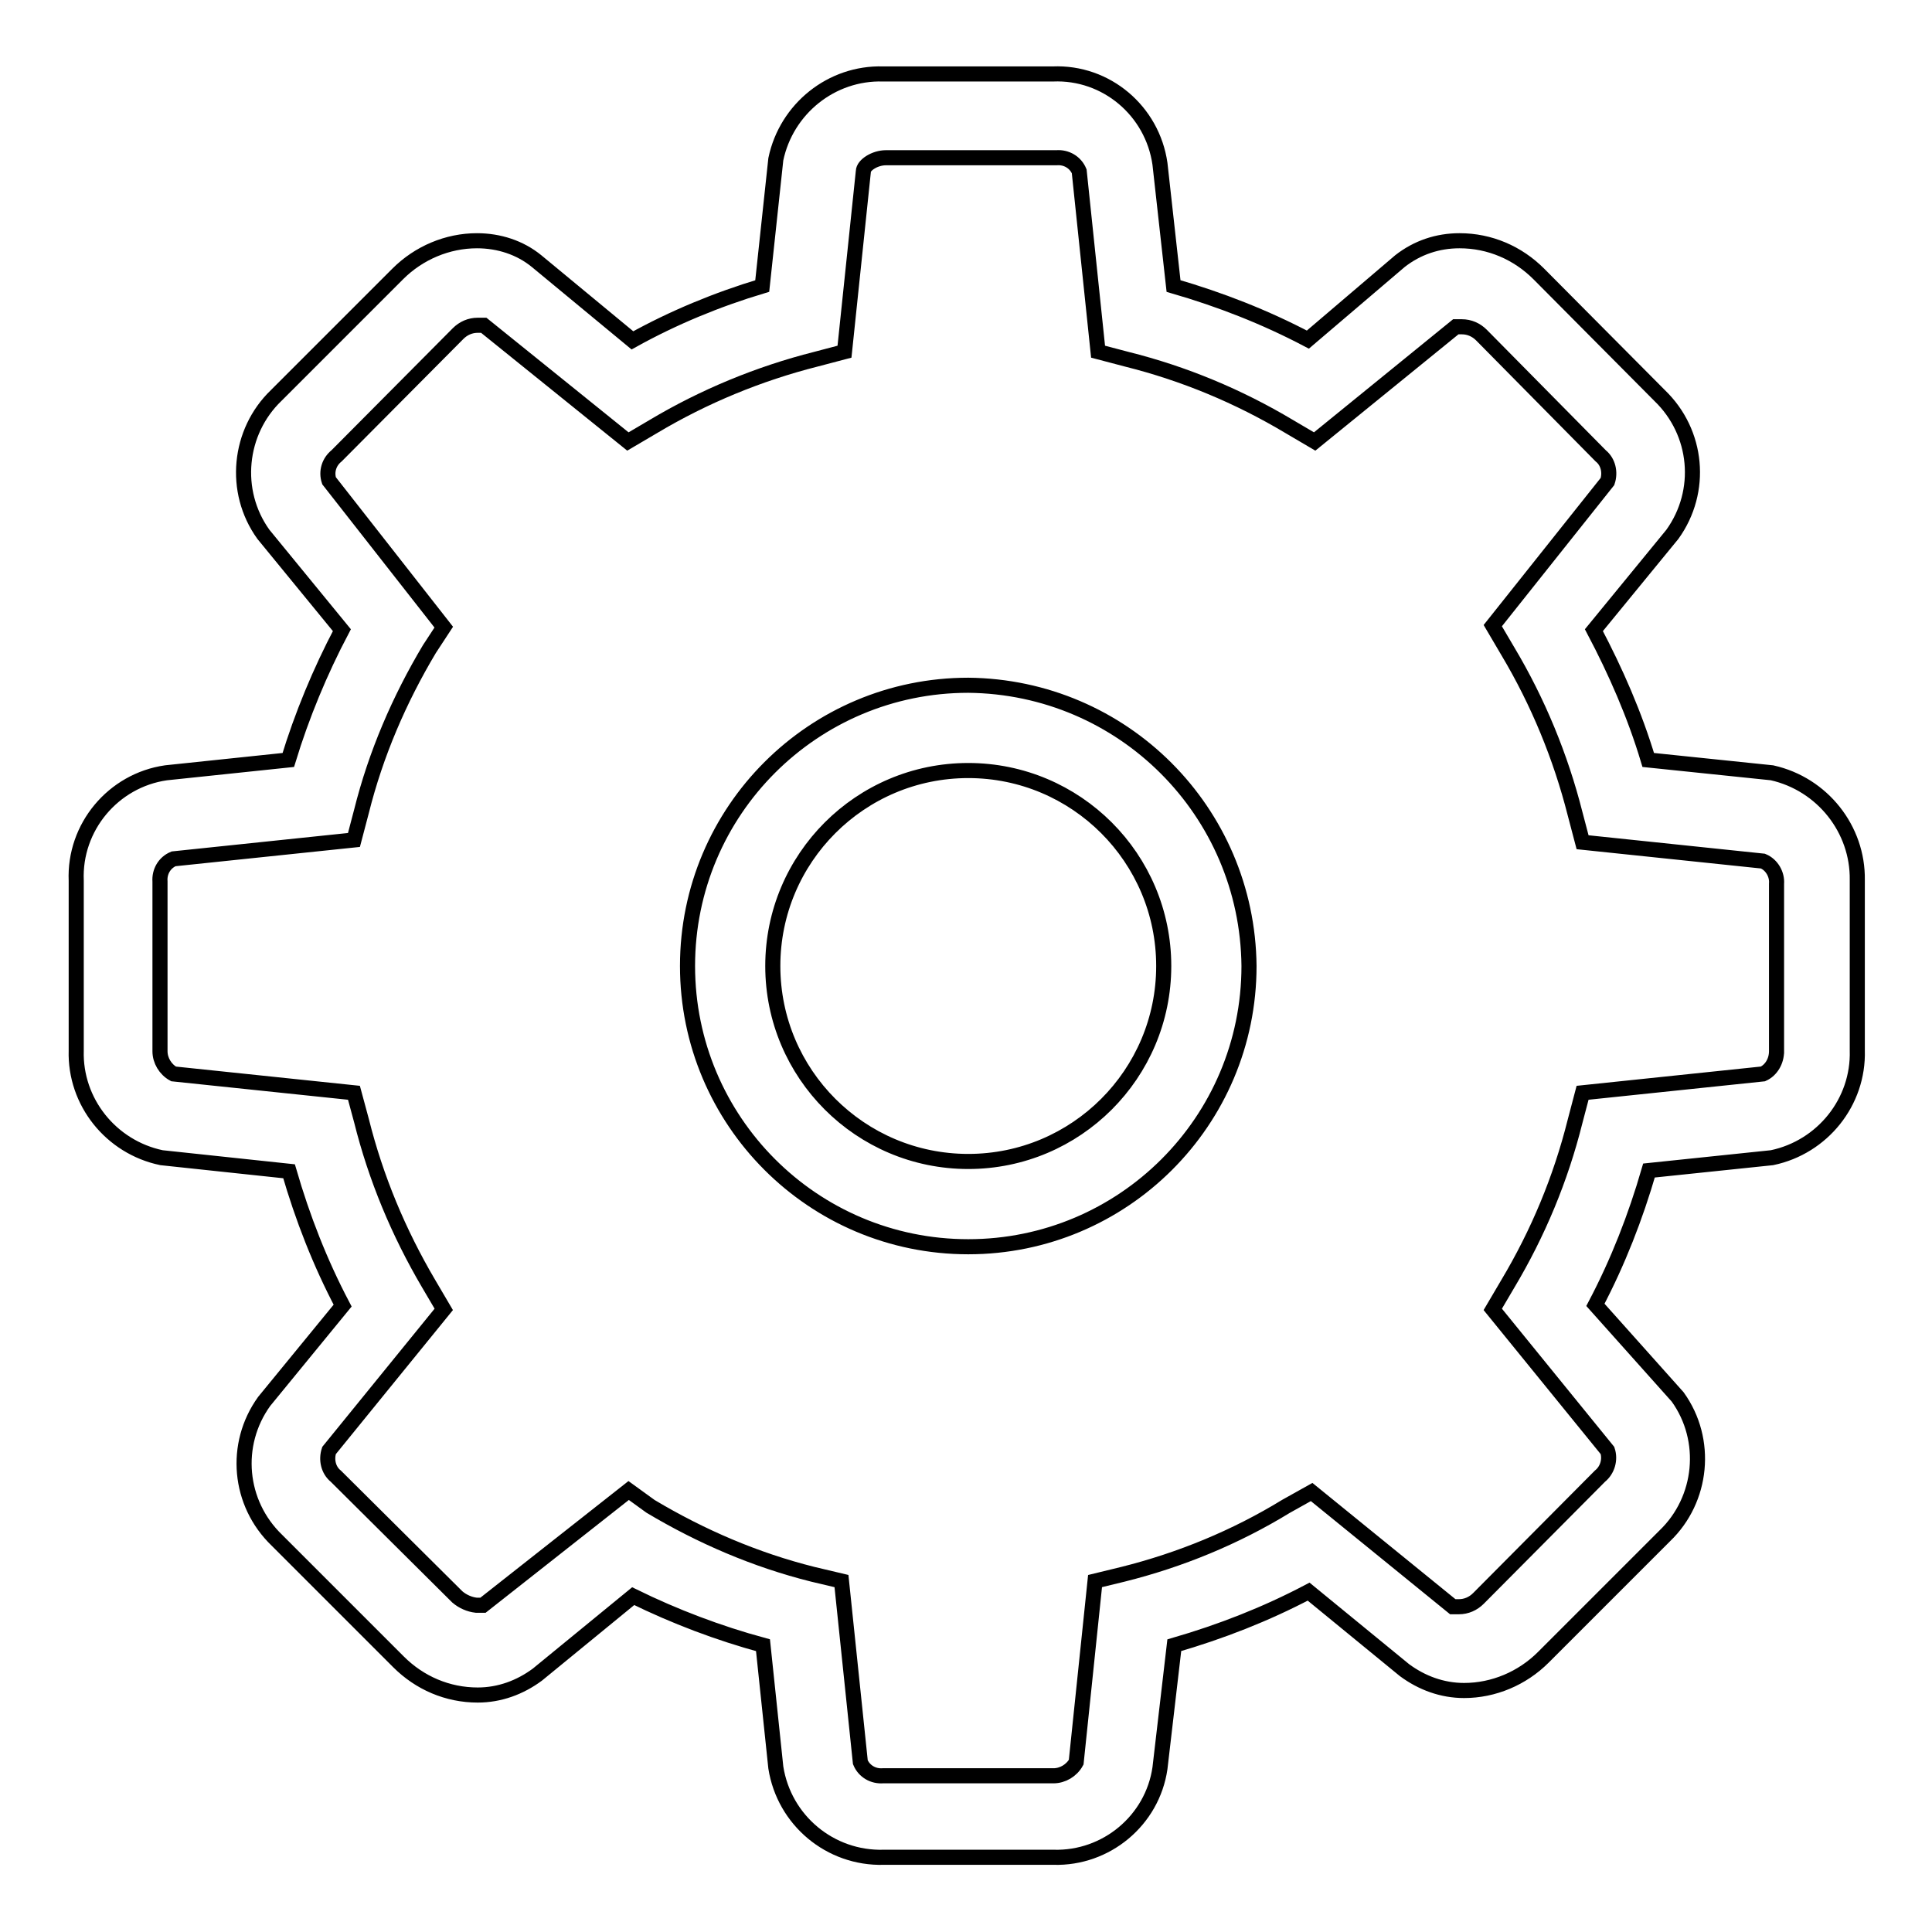 <?xml version="1.0" encoding="utf-8"?>
<!-- Svg Vector Icons : http://www.onlinewebfonts.com/icon -->
<!DOCTYPE svg PUBLIC "-//W3C//DTD SVG 1.1//EN" "http://www.w3.org/Graphics/SVG/1.1/DTD/svg11.dtd">
<svg version="1.1" xmlns="http://www.w3.org/2000/svg" xmlns:xlink="http://www.w3.org/1999/xlink" x="0px" y="0px" viewBox="0 0 256 256" enable-background="new 0 0 256 256" xml:space="preserve">
<g> <path stroke-width="2" fill-opacity="0" stroke="#000000"  d="M234.8,102.4l-16.4-1.7c-1.8-6-4.3-11.7-7.2-17.2l10.4-12.7c4.1-5.7,3.4-13.5-1.7-18.4l-16-16.1 c-2.8-2.8-6.5-4.4-10.5-4.4c-2.9,0-5.6,0.9-7.9,2.7L173.3,45c-5.7-3-11.6-5.3-17.8-7.1l-1.8-16.2c-1-7-7.1-12.2-14.2-11.9H117 c-6.8-0.2-12.8,4.6-14.2,11.3L101,37.9c-6,1.8-11.8,4.2-17.2,7.2L71.1,34.6c-2.2-1.8-5-2.7-7.9-2.7c-3.9,0-7.7,1.6-10.5,4.4 L36.6,52.4c-5,4.8-5.8,12.7-1.7,18.4l10.4,12.7c-2.9,5.5-5.3,11.3-7.1,17.2l-16.2,1.7c-7,1-12.2,7.2-11.9,14.3v22.5 c-0.2,6.8,4.6,12.8,11.3,14.2l16.9,1.8c1.8,6.2,4.1,12.1,7.1,17.8l-10.4,12.7c-4.1,5.7-3.4,13.5,1.7,18.4l16.1,16.1 c2.8,2.8,6.5,4.4,10.5,4.4c2.9,0,5.6-1,7.9-2.7l12.7-10.4c5.5,2.7,11.3,4.9,17.2,6.5l1.7,16.2c1.1,7,7.2,12.1,14.3,11.9h22.5 c7,0.2,13.1-4.9,14.1-11.8l1.9-16.3c6.2-1.8,12.1-4.1,17.8-7.1l12.7,10.4c2.3,1.7,5,2.7,7.9,2.7c3.9,0,7.7-1.6,10.5-4.4l16.1-16.1 c5-4.8,5.8-12.7,1.7-18.4l-10.9-12.2c3-5.7,5.3-11.6,7.1-17.8l16.3-1.7c6.7-1.4,11.5-7.4,11.3-14.2v-22.6 C246.2,109.9,241.5,103.9,234.8,102.4z M235.4,139.3c0,1.3-0.7,2.5-1.8,3l-23.9,2.5l-1,3.8c-1.9,7.6-4.9,14.8-8.9,21.5l-2,3.4 l15.2,18.7c0.4,1.2,0,2.6-1,3.4l-16.1,16.2c-0.7,0.7-1.6,1.1-2.6,1.1h-0.8l-18.7-15.2l-3.4,1.9c-6.7,4.1-14,7.1-21.6,9l-3.7,0.9 l-2.5,24c-0.6,1.1-1.8,1.8-3,1.8H117c-1.3,0.1-2.5-0.6-3-1.8l-2.5-24l-3.8-0.9c-7.6-1.9-14.8-5-21.5-9l-2.9-2.1L64,212.7h-0.9 c-0.9-0.1-1.8-0.5-2.5-1.1l-16.1-16c-1-0.8-1.3-2.2-0.9-3.4l15.2-18.7l-2-3.4c-4-6.8-7-14-8.9-21.6l-1-3.7L23,142.3 c-1.1-0.6-1.8-1.8-1.8-3v-22.5c-0.1-1.3,0.6-2.5,1.8-3l23.9-2.5l1-3.8c1.9-7.6,5-14.8,9-21.5l1.9-2.9L43.6,63.7 c-0.4-1.2,0-2.5,1-3.3l16.1-16.2c0.7-0.7,1.6-1.1,2.6-1.1h0.8l19.1,15.4l3.4-2c6.7-4,14-7,21.5-8.9l3.8-1l2.5-23.9 c0-0.8,1.5-1.8,3-1.8H140c1.3-0.1,2.5,0.6,3,1.8l2.5,23.9l3.8,1c7.6,1.9,14.8,4.9,21.5,8.9l3.4,2l18.7-15.2h0.8 c1,0,1.9,0.4,2.6,1.1l15.8,16c1,0.8,1.3,2.2,0.9,3.4l-15.2,19.1l2,3.4c4,6.7,7,14,8.9,21.5l1,3.8l23.9,2.5c1.2,0.5,1.9,1.8,1.8,3 v22.5V139.3z M128.3,90.8c-20.5,0-37.2,16.6-37.2,37.2c0,20.5,16.6,37.2,37.2,37.2c20.5,0,37.2-16.6,37.2-37.2l0,0 C165.3,107.5,148.8,91,128.3,90.8z M128.3,153.9c-14.3,0-25.9-11.6-25.9-25.9c0-14.3,11.6-25.9,25.9-25.9 c14.3,0,25.9,11.6,25.9,25.9C154.2,142.3,142.6,153.9,128.3,153.9z"/></g>
</svg>